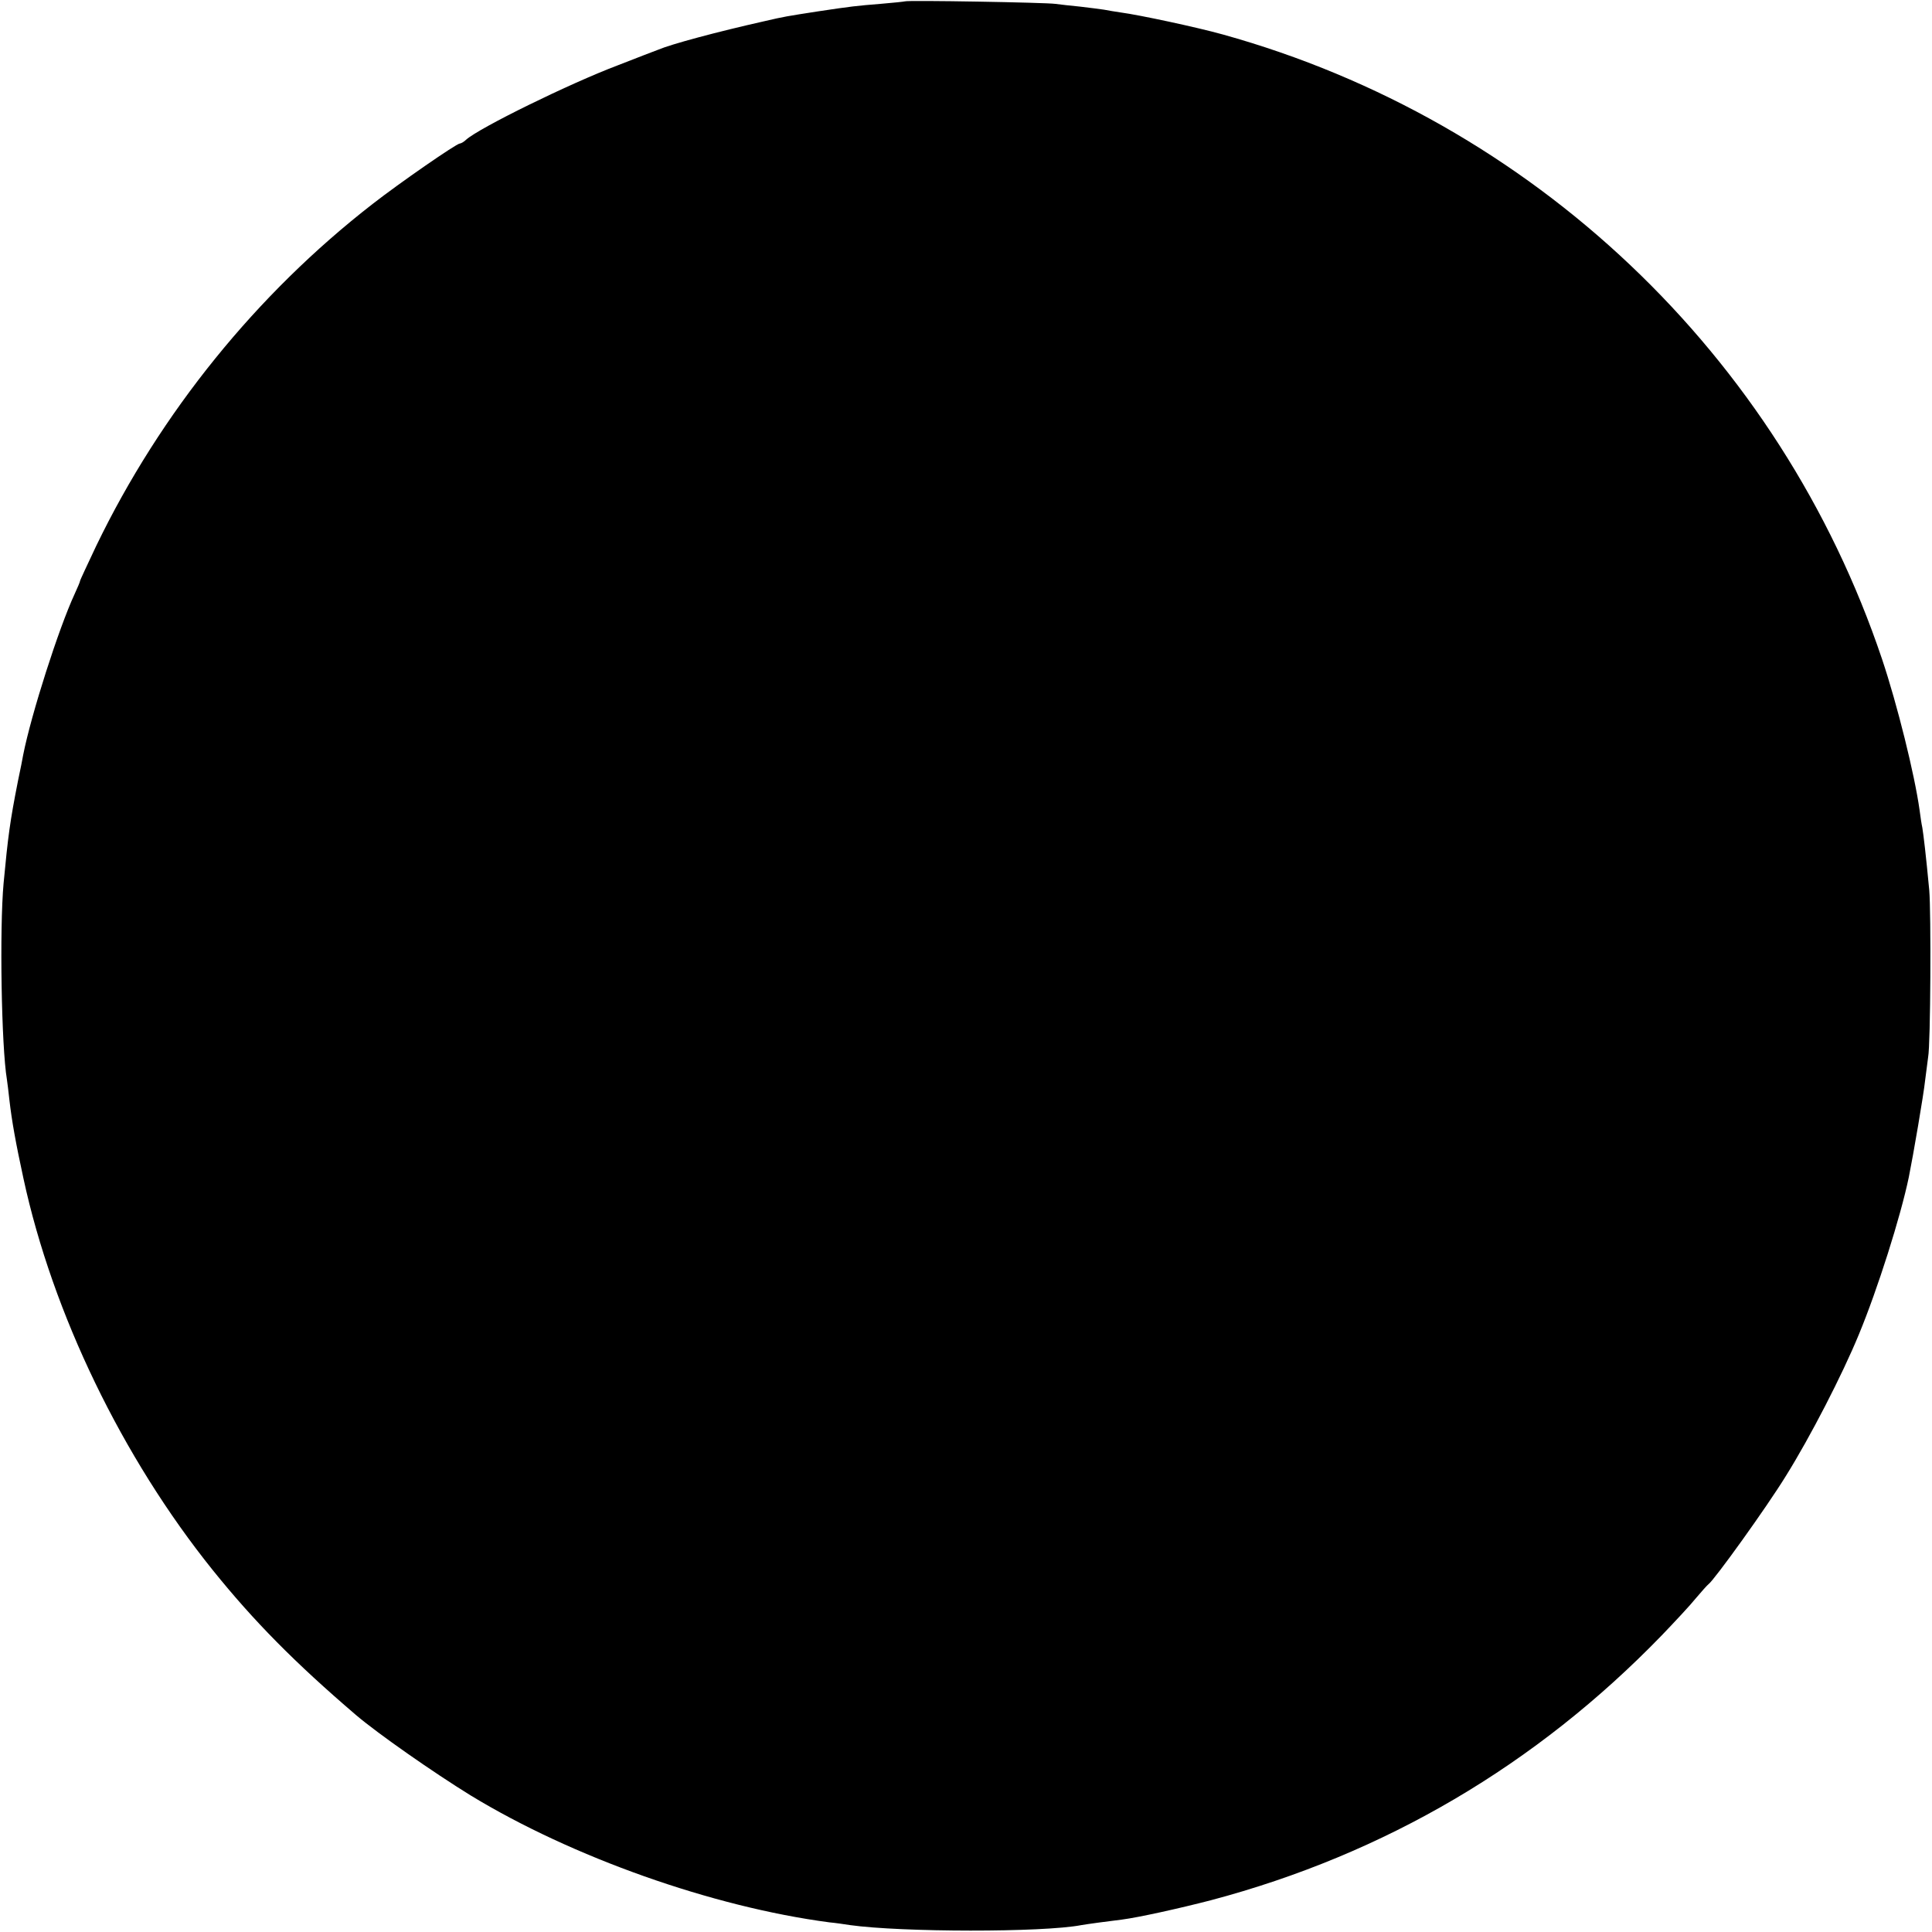 <?xml version="1.0" standalone="no"?>
<!DOCTYPE svg PUBLIC "-//W3C//DTD SVG 20010904//EN"
 "http://www.w3.org/TR/2001/REC-SVG-20010904/DTD/svg10.dtd">
<svg version="1.0" xmlns="http://www.w3.org/2000/svg"
 width="700pt" height="700pt" viewBox="0 0 700 700"
 preserveAspectRatio="xMidYMid meet">
<g transform="translate(0,700) scale(0.1,-0.1)"
fill="#000000" stroke="none">
<path d="M3278 6995 c-2 -1 -41 -5 -88 -9 -87 -7 -105 -9 -225 -27 -116 -18
-123 -19 -192 -35 -178 -40 -341 -84 -388 -104 -11 -4 -76 -29 -145 -56 -175
-66 -503 -227 -551 -270 -8 -8 -19 -14 -23 -14 -12 0 -220 -144 -316 -219
-420 -326 -768 -756 -1001 -1238 -32 -68 -59 -125 -59 -128 0 -3 -9 -24 -20
-48 -57 -123 -157 -435 -186 -582 -2 -11 -10 -54 -19 -95 -29 -147 -36 -200
-52 -370 -15 -165 -8 -592 12 -711 2 -13 6 -46 9 -74 9 -78 23 -156 51 -285
106 -490 358 -1011 686 -1419 149 -185 297 -335 519 -525 80 -68 279 -207 415
-291 368 -224 876 -404 1300 -460 22 -2 56 -7 75 -10 186 -26 698 -27 838 0
16 3 104 15 147 20 61 8 206 40 322 70 630 167 1179 490 1634 960 48 50 104
110 124 135 21 25 41 47 45 50 21 15 211 279 281 393 88 141 204 366 264 512
68 164 151 426 181 570 16 79 54 301 59 350 4 33 9 71 11 85 9 47 11 525 4
605 -12 128 -21 202 -25 226 -3 13 -7 41 -10 64 -18 129 -81 383 -136 547
-370 1101 -1266 1951 -2388 2263 -93 26 -303 71 -371 80 -19 3 -46 7 -60 10
-13 2 -52 7 -86 11 -33 3 -74 8 -90 10 -32 5 -540 14 -546 9z"/>
</g>
</svg>
